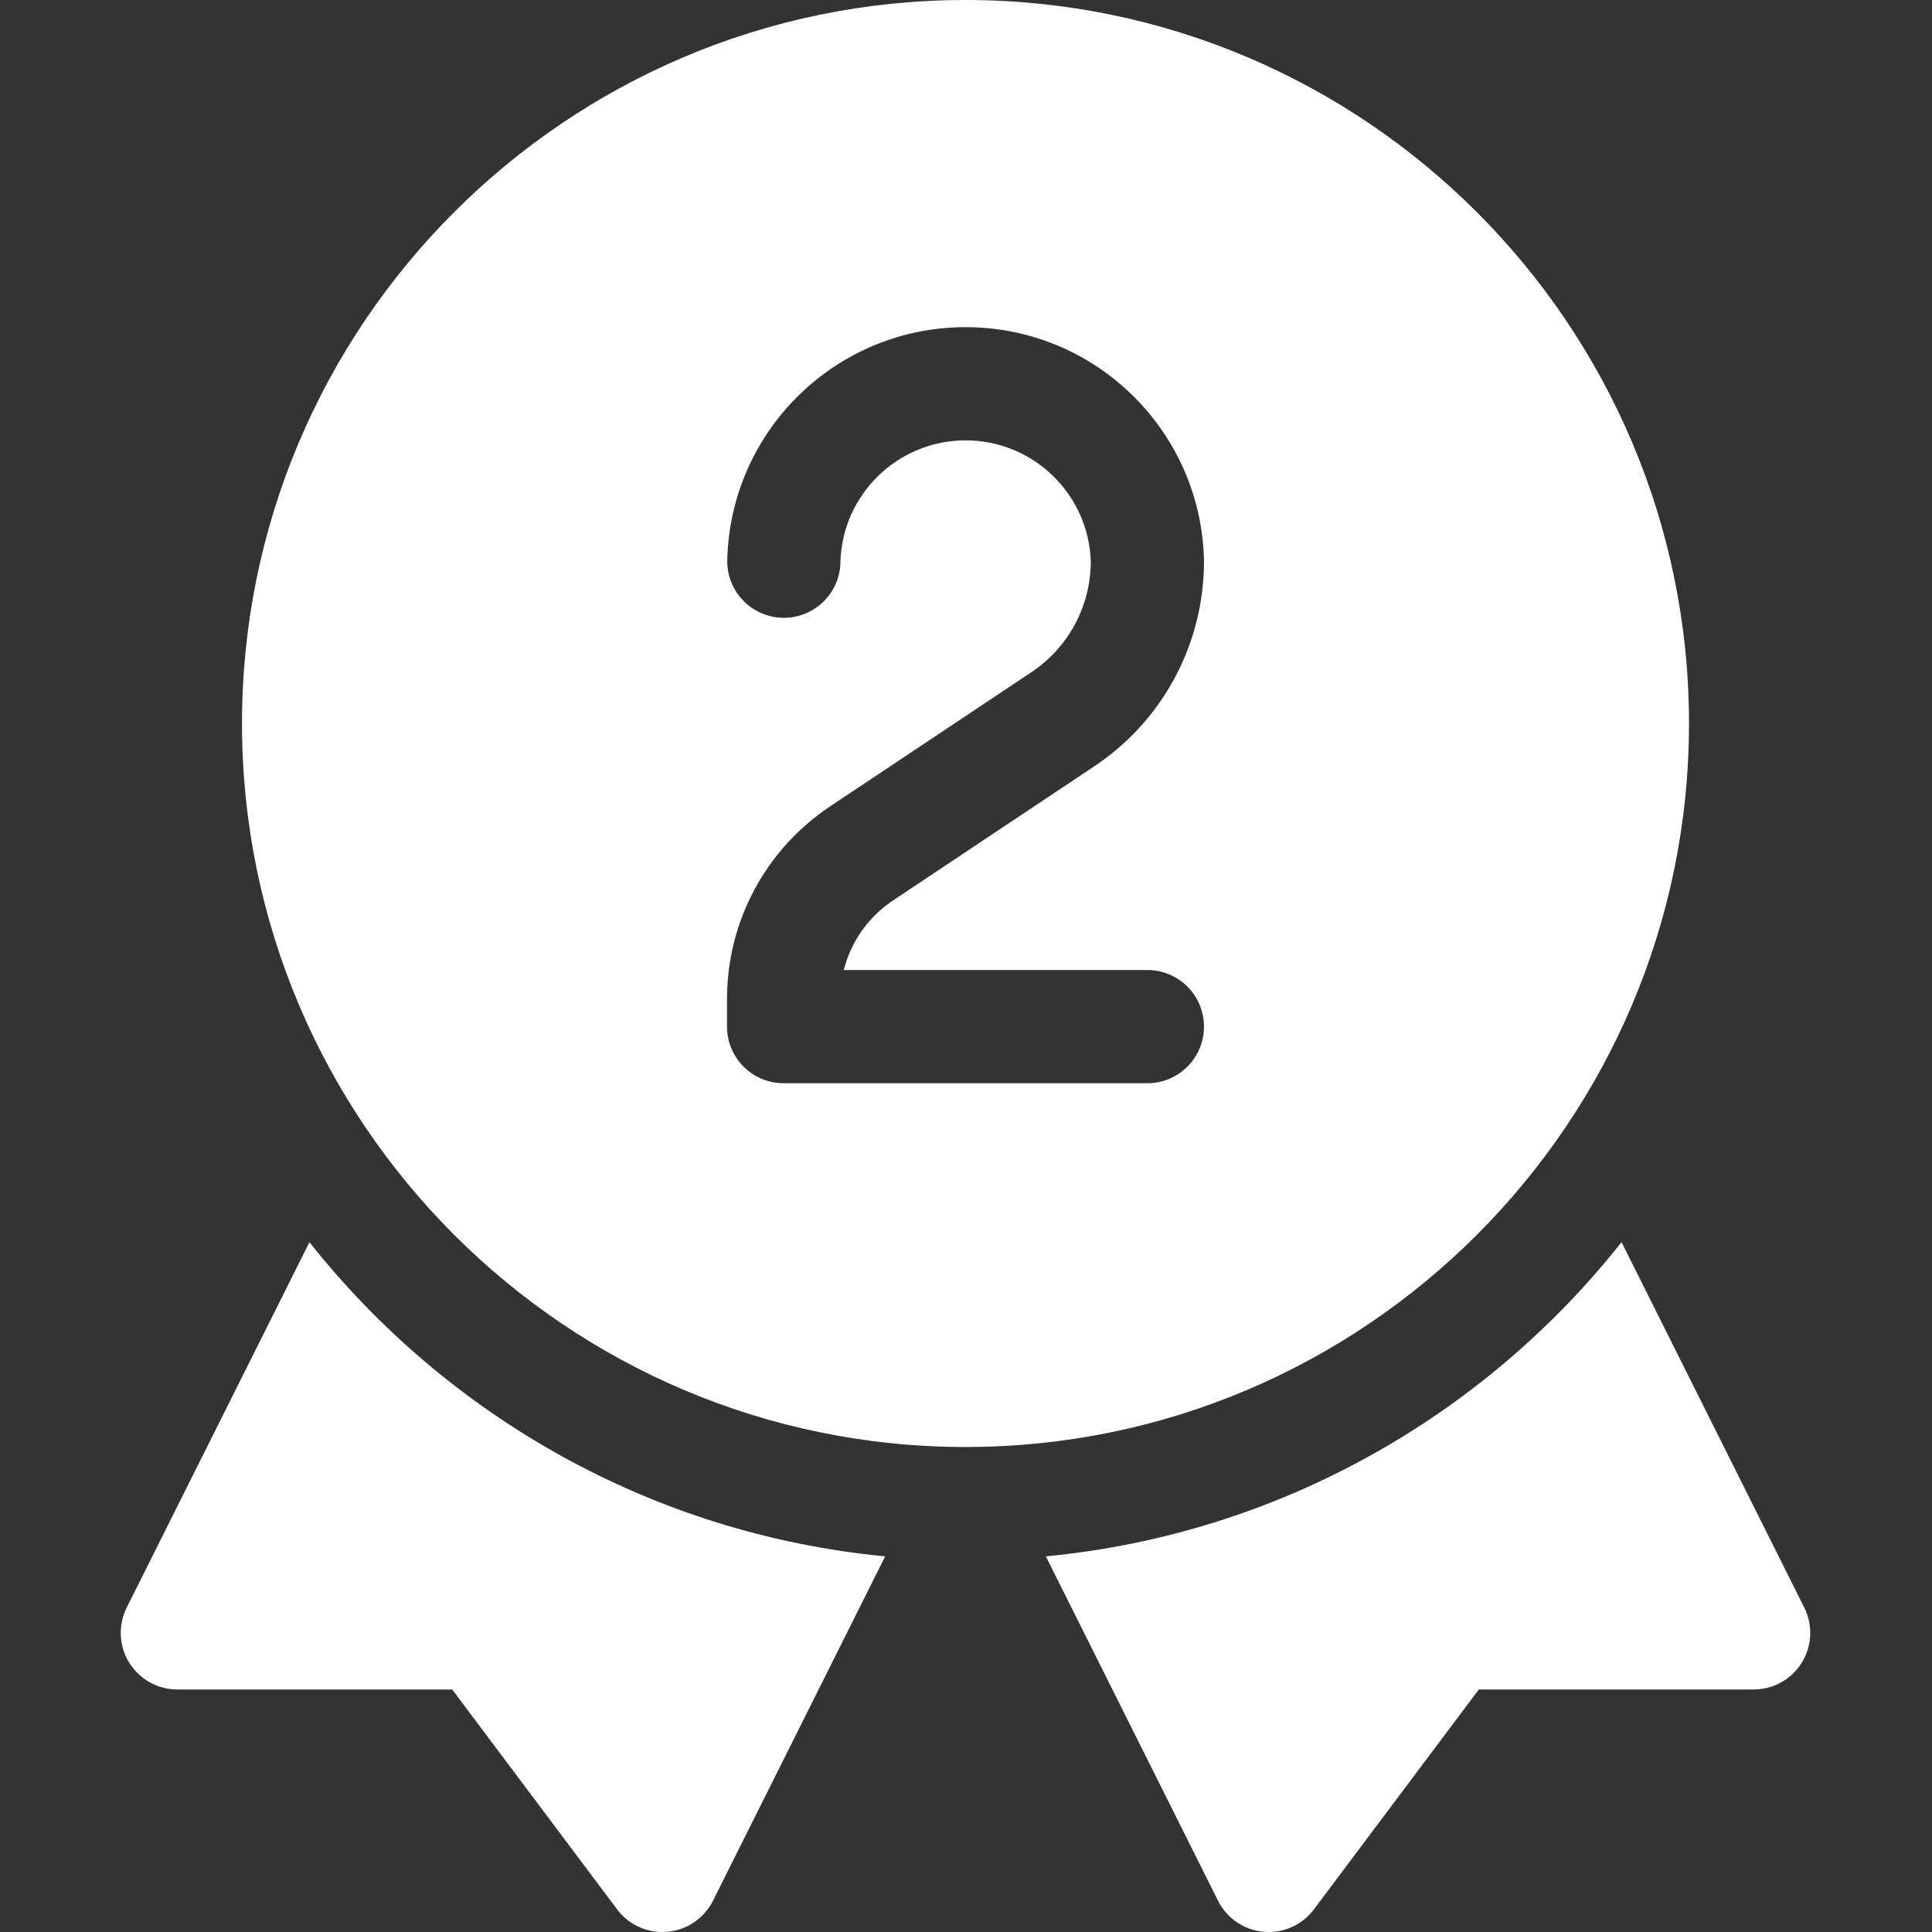 <?xml version="1.0" encoding="UTF-8" standalone="no"?>
<svg xmlns:inkscape="http://www.inkscape.org/namespaces/inkscape" xmlns:sodipodi="http://sodipodi.sourceforge.net/DTD/sodipodi-0.dtd" xmlns="http://www.w3.org/2000/svg" xmlns:svg="http://www.w3.org/2000/svg" height="512pt" viewBox="-32 0 512 512" width="512pt" version="1.1" id="svg3">
  <rect x="-32" y="0" width="512" height="512" fill="#333333" stroke="none"/>
  <defs id="defs3"></defs>
  <path d="m50.008 329.191-48.422 96.828c-2.328 4.652-2.078 10.18.652 14.602 2.738 4.418 7.559 7.109 12.758 7.109h72.84l43.703 58.27c2.84 3.801 7.297 6 11.988 6 6.23 0 11.141-3.719 13.422-8.289l45.629-91.262c-61.691-5.898-116.082-37.18-152.57-83.258zm0 0" id="path1" style="fill:#ffffff"></path>
  <path d="m446.148 426.02-48.422-96.828c-36.488 46.078-90.879 77.359-152.57 83.258l45.633 91.262c2.277 4.57 7.188 8.289 13.418 8.289 4.691 0 9.152-2.199 11.992-6l43.699-58.27h72.84c5.199 0 10.02-2.691 12.758-7.109 2.73-4.422 2.98-9.949.652-14.602zm0 0" id="path2" style="fill:#ffffff"></path>
  <path d="m415.602 191.734c0-105.723-86.012-191.734-191.734-191.734-105.723 0-191.734 86.012-191.734 191.734 0 105.719 86.012 191.734 191.734 191.734 105.723 0 191.734-86.012 191.734-191.734zm-143.535 65.332c8.285 0 15 6.715 15 15s-6.715 15-15 15h-96.398c-8.285 0-15-6.715-15-15v-7.316c0-20.562 10.215-39.652 27.332-51.066 8.656-5.766 53.344-35.555 53.344-35.555 9.848-6.566 15.727-17.566 15.727-29.406-.621-17.789-15.23-32.023-33.172-32.023-17.941 0-32.551 14.234-33.172 32.023 0 8.285-6.715 15-15 15-8.281 0-15-6.715-15-15 .633-34.359 28.66-62.023 63.172-62.023 34.512 0 62.543 27.664 63.172 62.023 0 21.906-10.875 42.227-29.086 54.367 0 0-44.691 29.793-53.348 35.559-6.562 4.375-11.141 10.961-13.02 18.418zm0 0" id="path3" style="fill:#ffffff"></path>
</svg>
